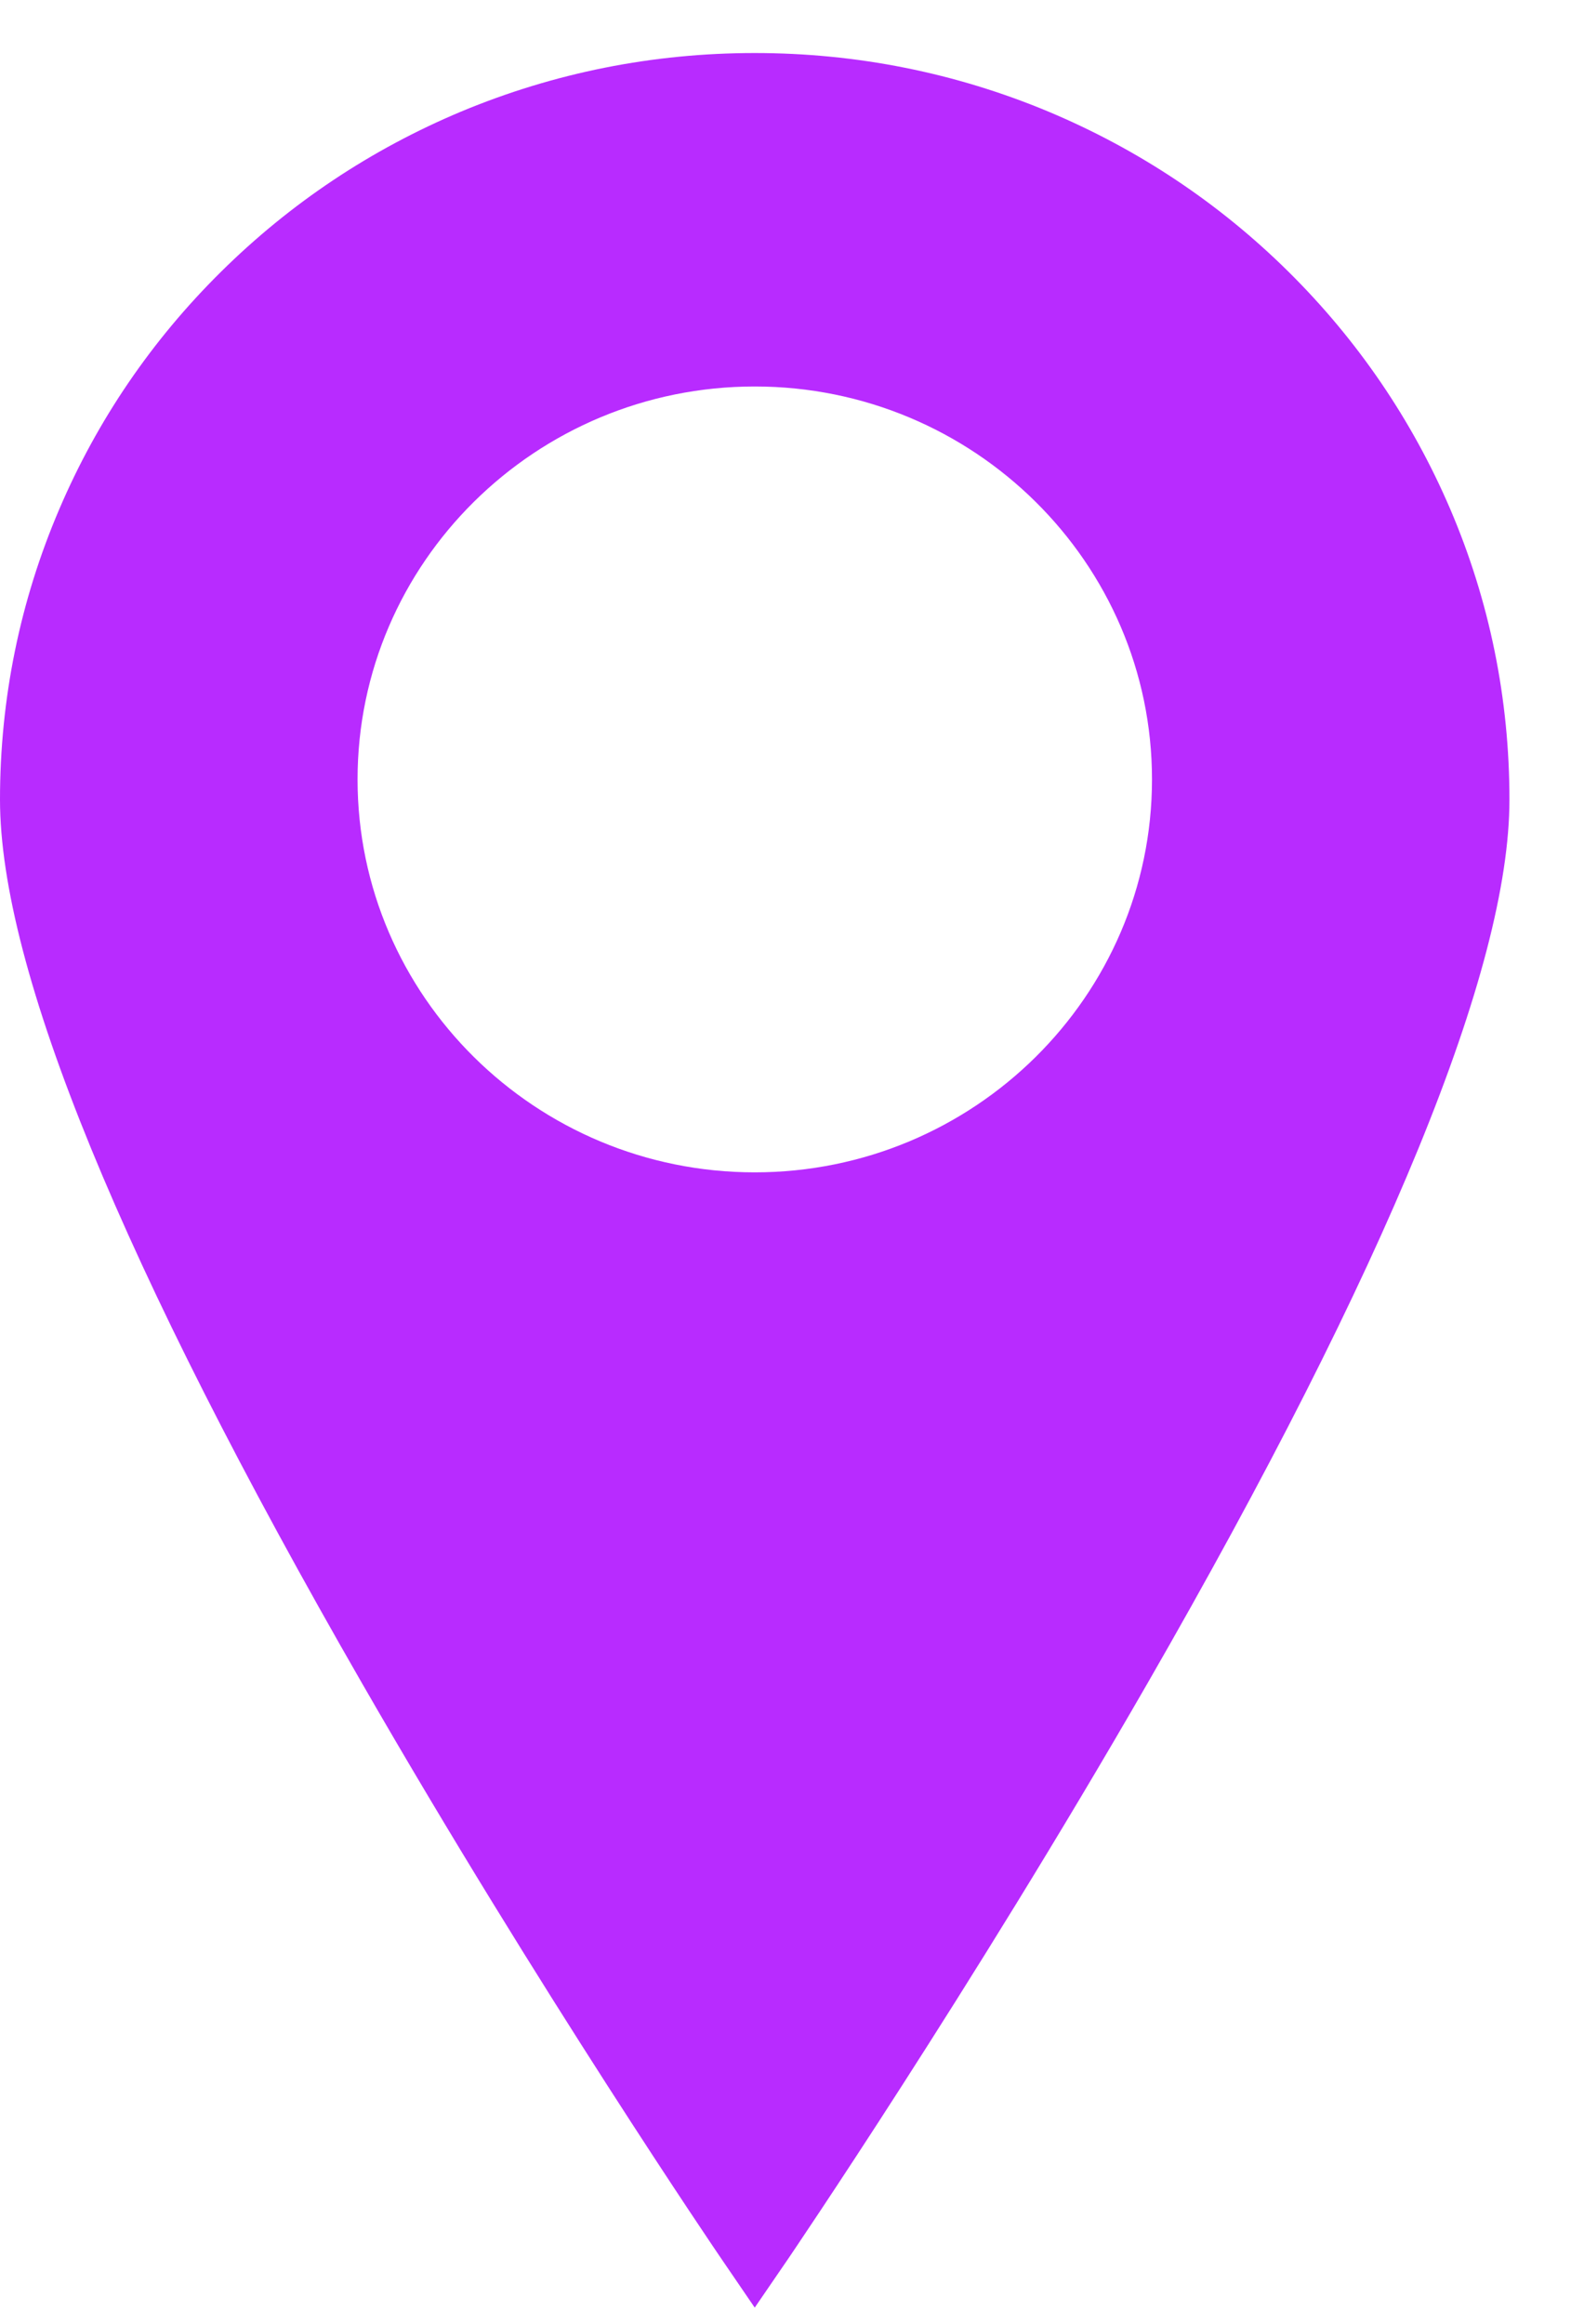 <?xml version="1.0" encoding="UTF-8"?> <svg xmlns="http://www.w3.org/2000/svg" width="15" height="22" viewBox="0 0 15 22" fill="none"><path d="M13.733 4.819C13.372 3.977 12.857 3.221 12.201 2.572C11.545 1.923 10.78 1.414 9.929 1.057C9.048 0.689 8.112 0.502 7.147 0.502C6.182 0.502 5.247 0.689 4.365 1.057C3.514 1.414 2.75 1.923 2.094 2.572C1.437 3.221 0.922 3.977 0.562 4.819C0.189 5.69 0 6.617 0 7.57C0 9.168 1.154 11.984 3.43 15.939C5.107 18.854 6.807 21.349 6.824 21.374L7.147 21.847L7.471 21.374C7.487 21.349 9.187 18.854 10.865 15.939C13.141 11.984 14.294 9.168 14.294 7.57C14.294 6.617 14.106 5.69 13.733 4.819ZM10.909 7.379C10.909 9.43 9.221 11.099 7.147 11.099C5.073 11.099 3.386 9.43 3.386 7.379C3.386 5.328 5.073 3.659 7.147 3.659C9.221 3.659 10.909 5.328 10.909 7.379Z" fill="#B82BFF"></path></svg> 